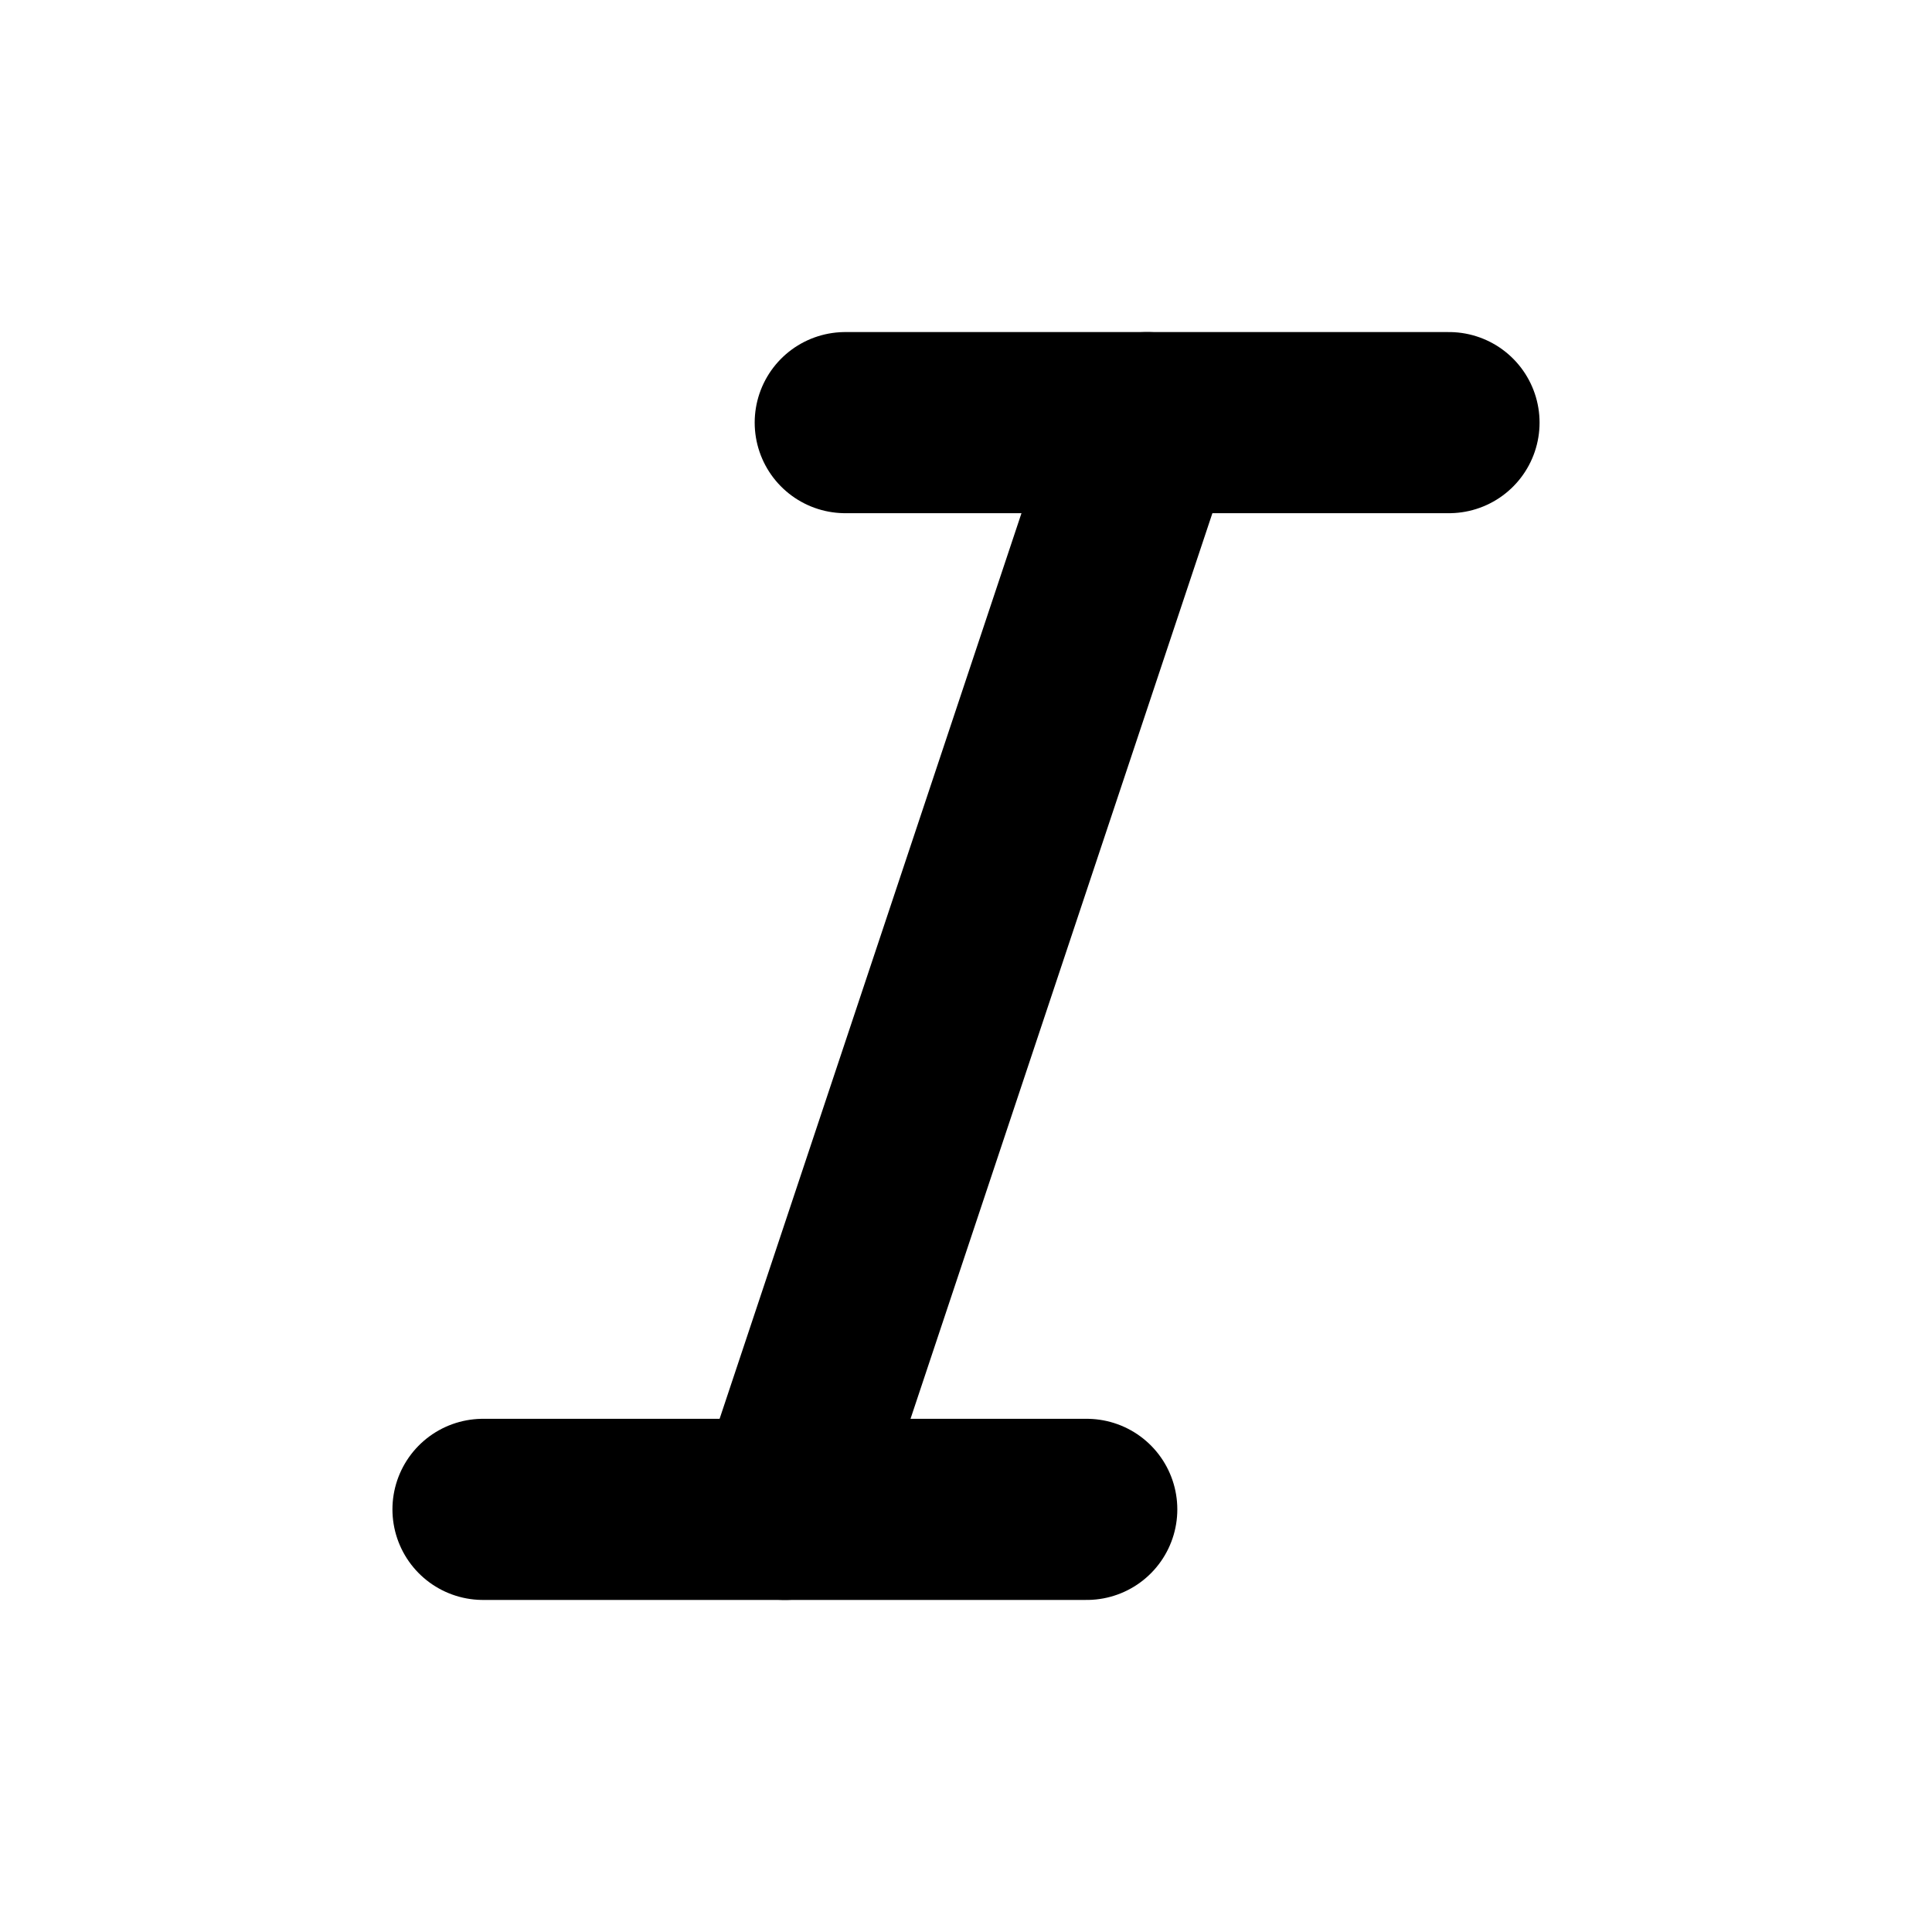 <svg xmlns="http://www.w3.org/2000/svg" viewBox="0 0 256 256"><rect width="256" height="256" fill="none"/><line x1="152" y1="56" x2="104" y2="200" fill="none" stroke="#000" stroke-linecap="round" stroke-linejoin="round" stroke-width="24"/><line x1="64" y1="200" x2="144" y2="200" fill="none" stroke="#000" stroke-linecap="round" stroke-linejoin="round" stroke-width="24"/><line x1="112" y1="56" x2="192" y2="56" fill="none" stroke="#000" stroke-linecap="round" stroke-linejoin="round" stroke-width="24"/></svg>